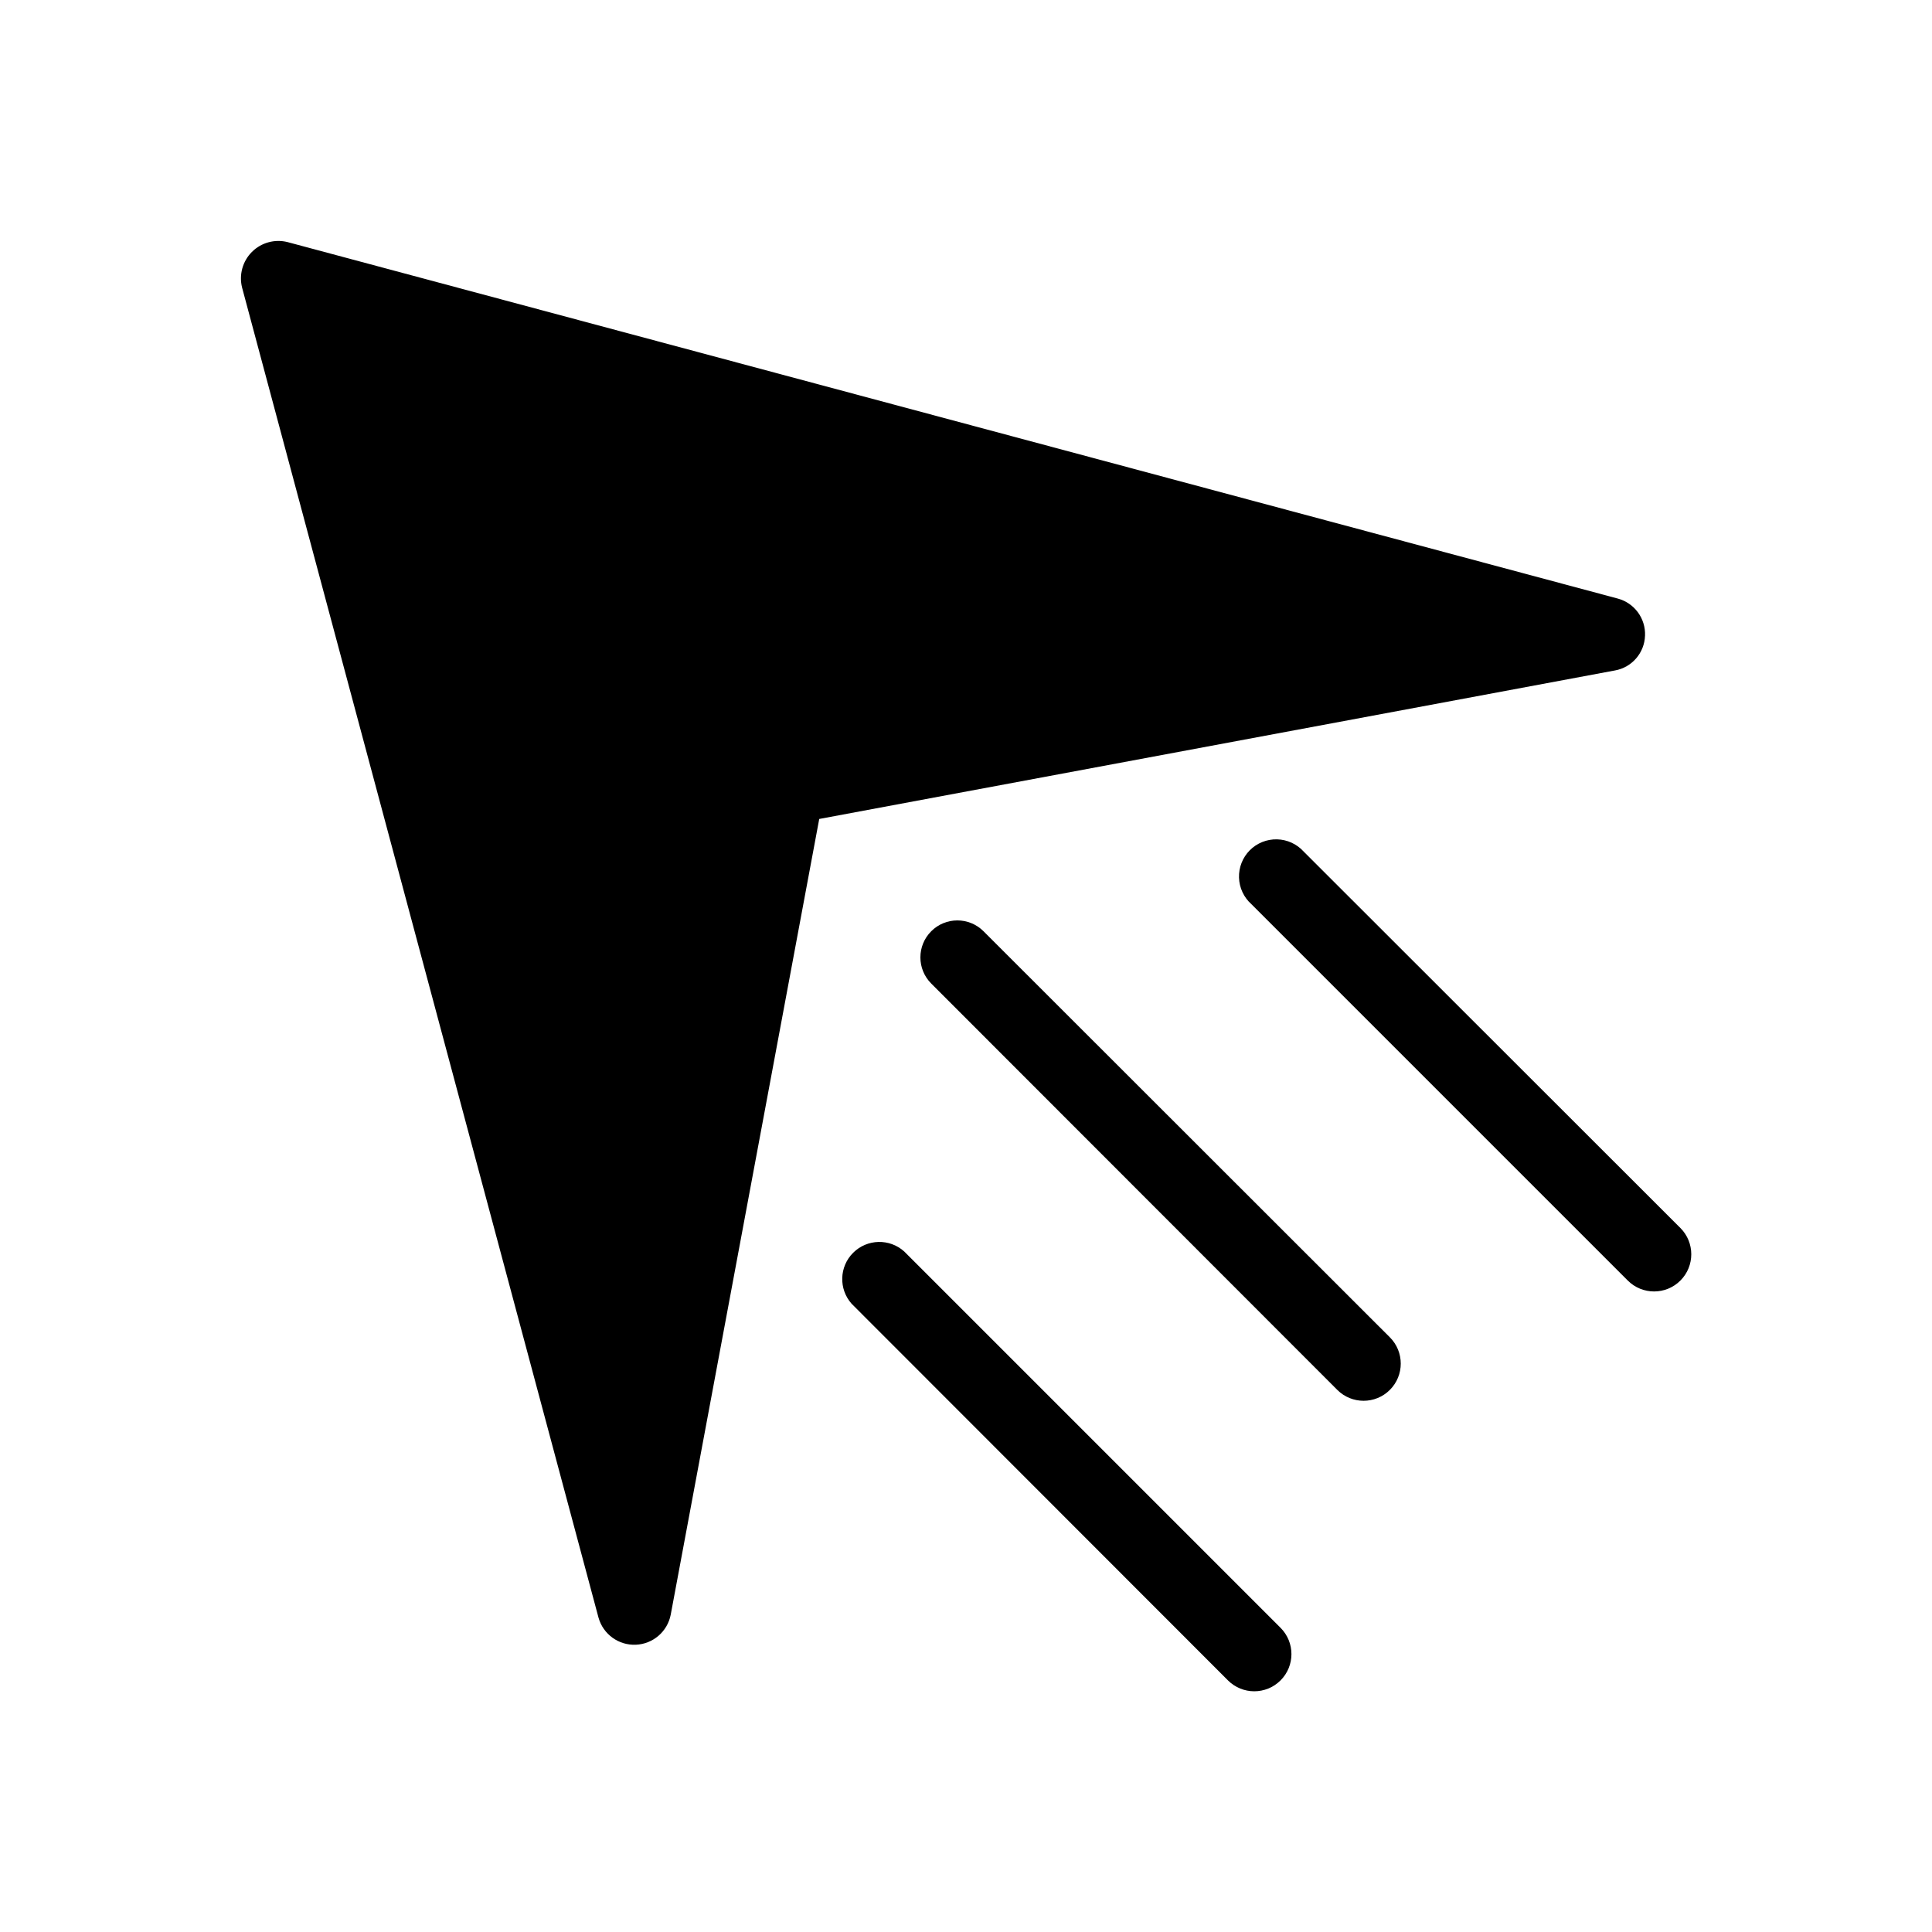 <?xml version="1.0" encoding="UTF-8"?>
<!-- Uploaded to: ICON Repo, www.iconrepo.com, Generator: ICON Repo Mixer Tools -->
<svg fill="#000000" width="800px" height="800px" version="1.1" viewBox="144 144 512 512" xmlns="http://www.w3.org/2000/svg">
 <g>
  <path d="m579.95 312.46c0.191-4.57-2.82-8.664-7.242-9.84l-352.51-94.465c-3.387-0.852-6.973 0.137-9.441 2.606s-3.457 6.055-2.606 9.441l94.465 352.51c1.238 4.387 5.324 7.348 9.875 7.16 4.555-0.188 8.383-3.477 9.254-7.949l39.359-210.89 210.89-39.359h0.004c4.488-0.812 7.801-4.652 7.949-9.211z"/>
  <path d="m589.32 469.43-99.816-99.738c-1.809-2.012-4.367-3.191-7.07-3.258s-5.316 0.98-7.227 2.898c-1.906 1.918-2.938 4.539-2.856 7.242 0.082 2.703 1.273 5.254 3.297 7.051l99.738 99.738c3.848 3.848 10.086 3.848 13.934 0 3.848-3.848 3.848-10.086 0-13.934z"/>
  <path d="m404.64 390.79c-3.828-3.828-10.031-3.828-13.855 0-3.828 3.824-3.828 10.027 0 13.855l107.61 107.69c3.848 3.848 10.086 3.848 13.934 0 3.848-3.848 3.848-10.086 0-13.934z"/>
  <path d="m383.62 475.65c-3.883-3.492-9.816-3.34-13.52 0.34-3.699 3.68-3.883 9.613-0.414 13.516l99.738 99.816c3.848 3.848 10.086 3.848 13.934 0 3.848-3.848 3.848-10.086 0-13.934z"/>
 </g>
</svg>